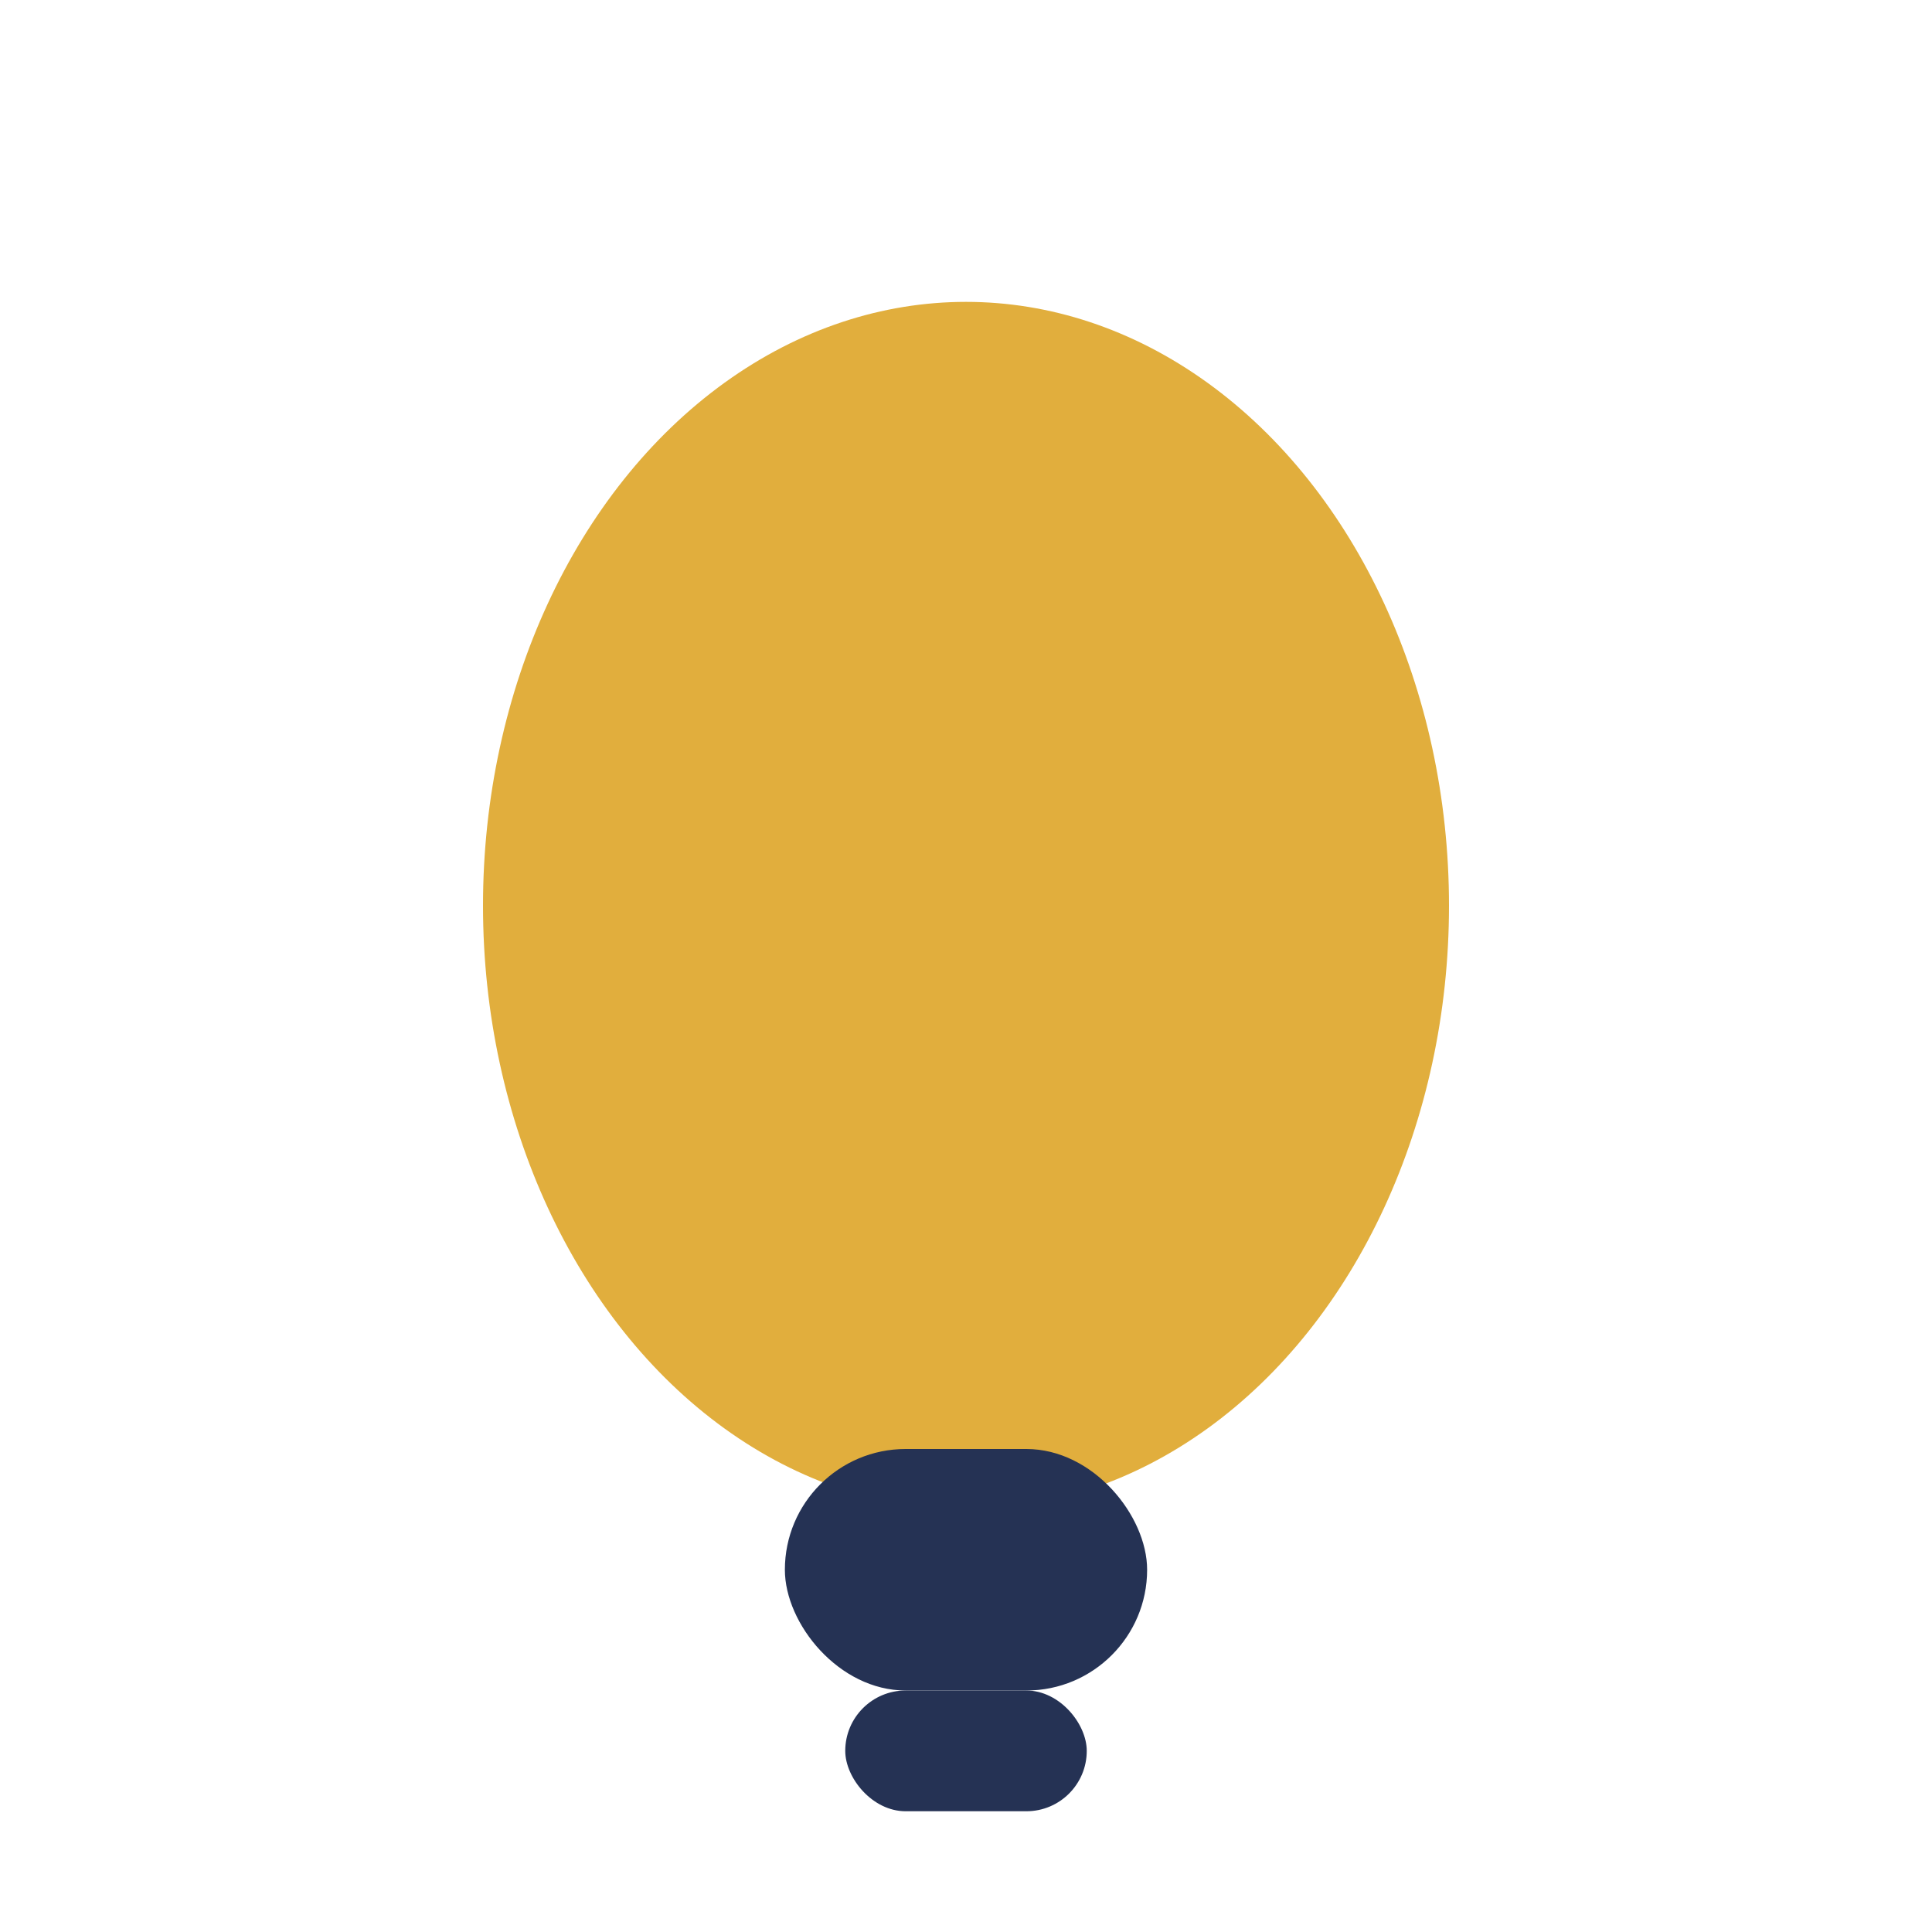 <?xml version="1.0" encoding="UTF-8"?>
<svg xmlns="http://www.w3.org/2000/svg" width="32" height="32" viewBox="0 0 32 32"><ellipse cx="16" cy="15" rx="8" ry="10" fill="#E1AE3D"/><rect x="13" y="24" width="6" height="4" rx="2" fill="#253254"/><rect x="14" y="28" width="4" height="2" rx="1" fill="#253254"/></svg>